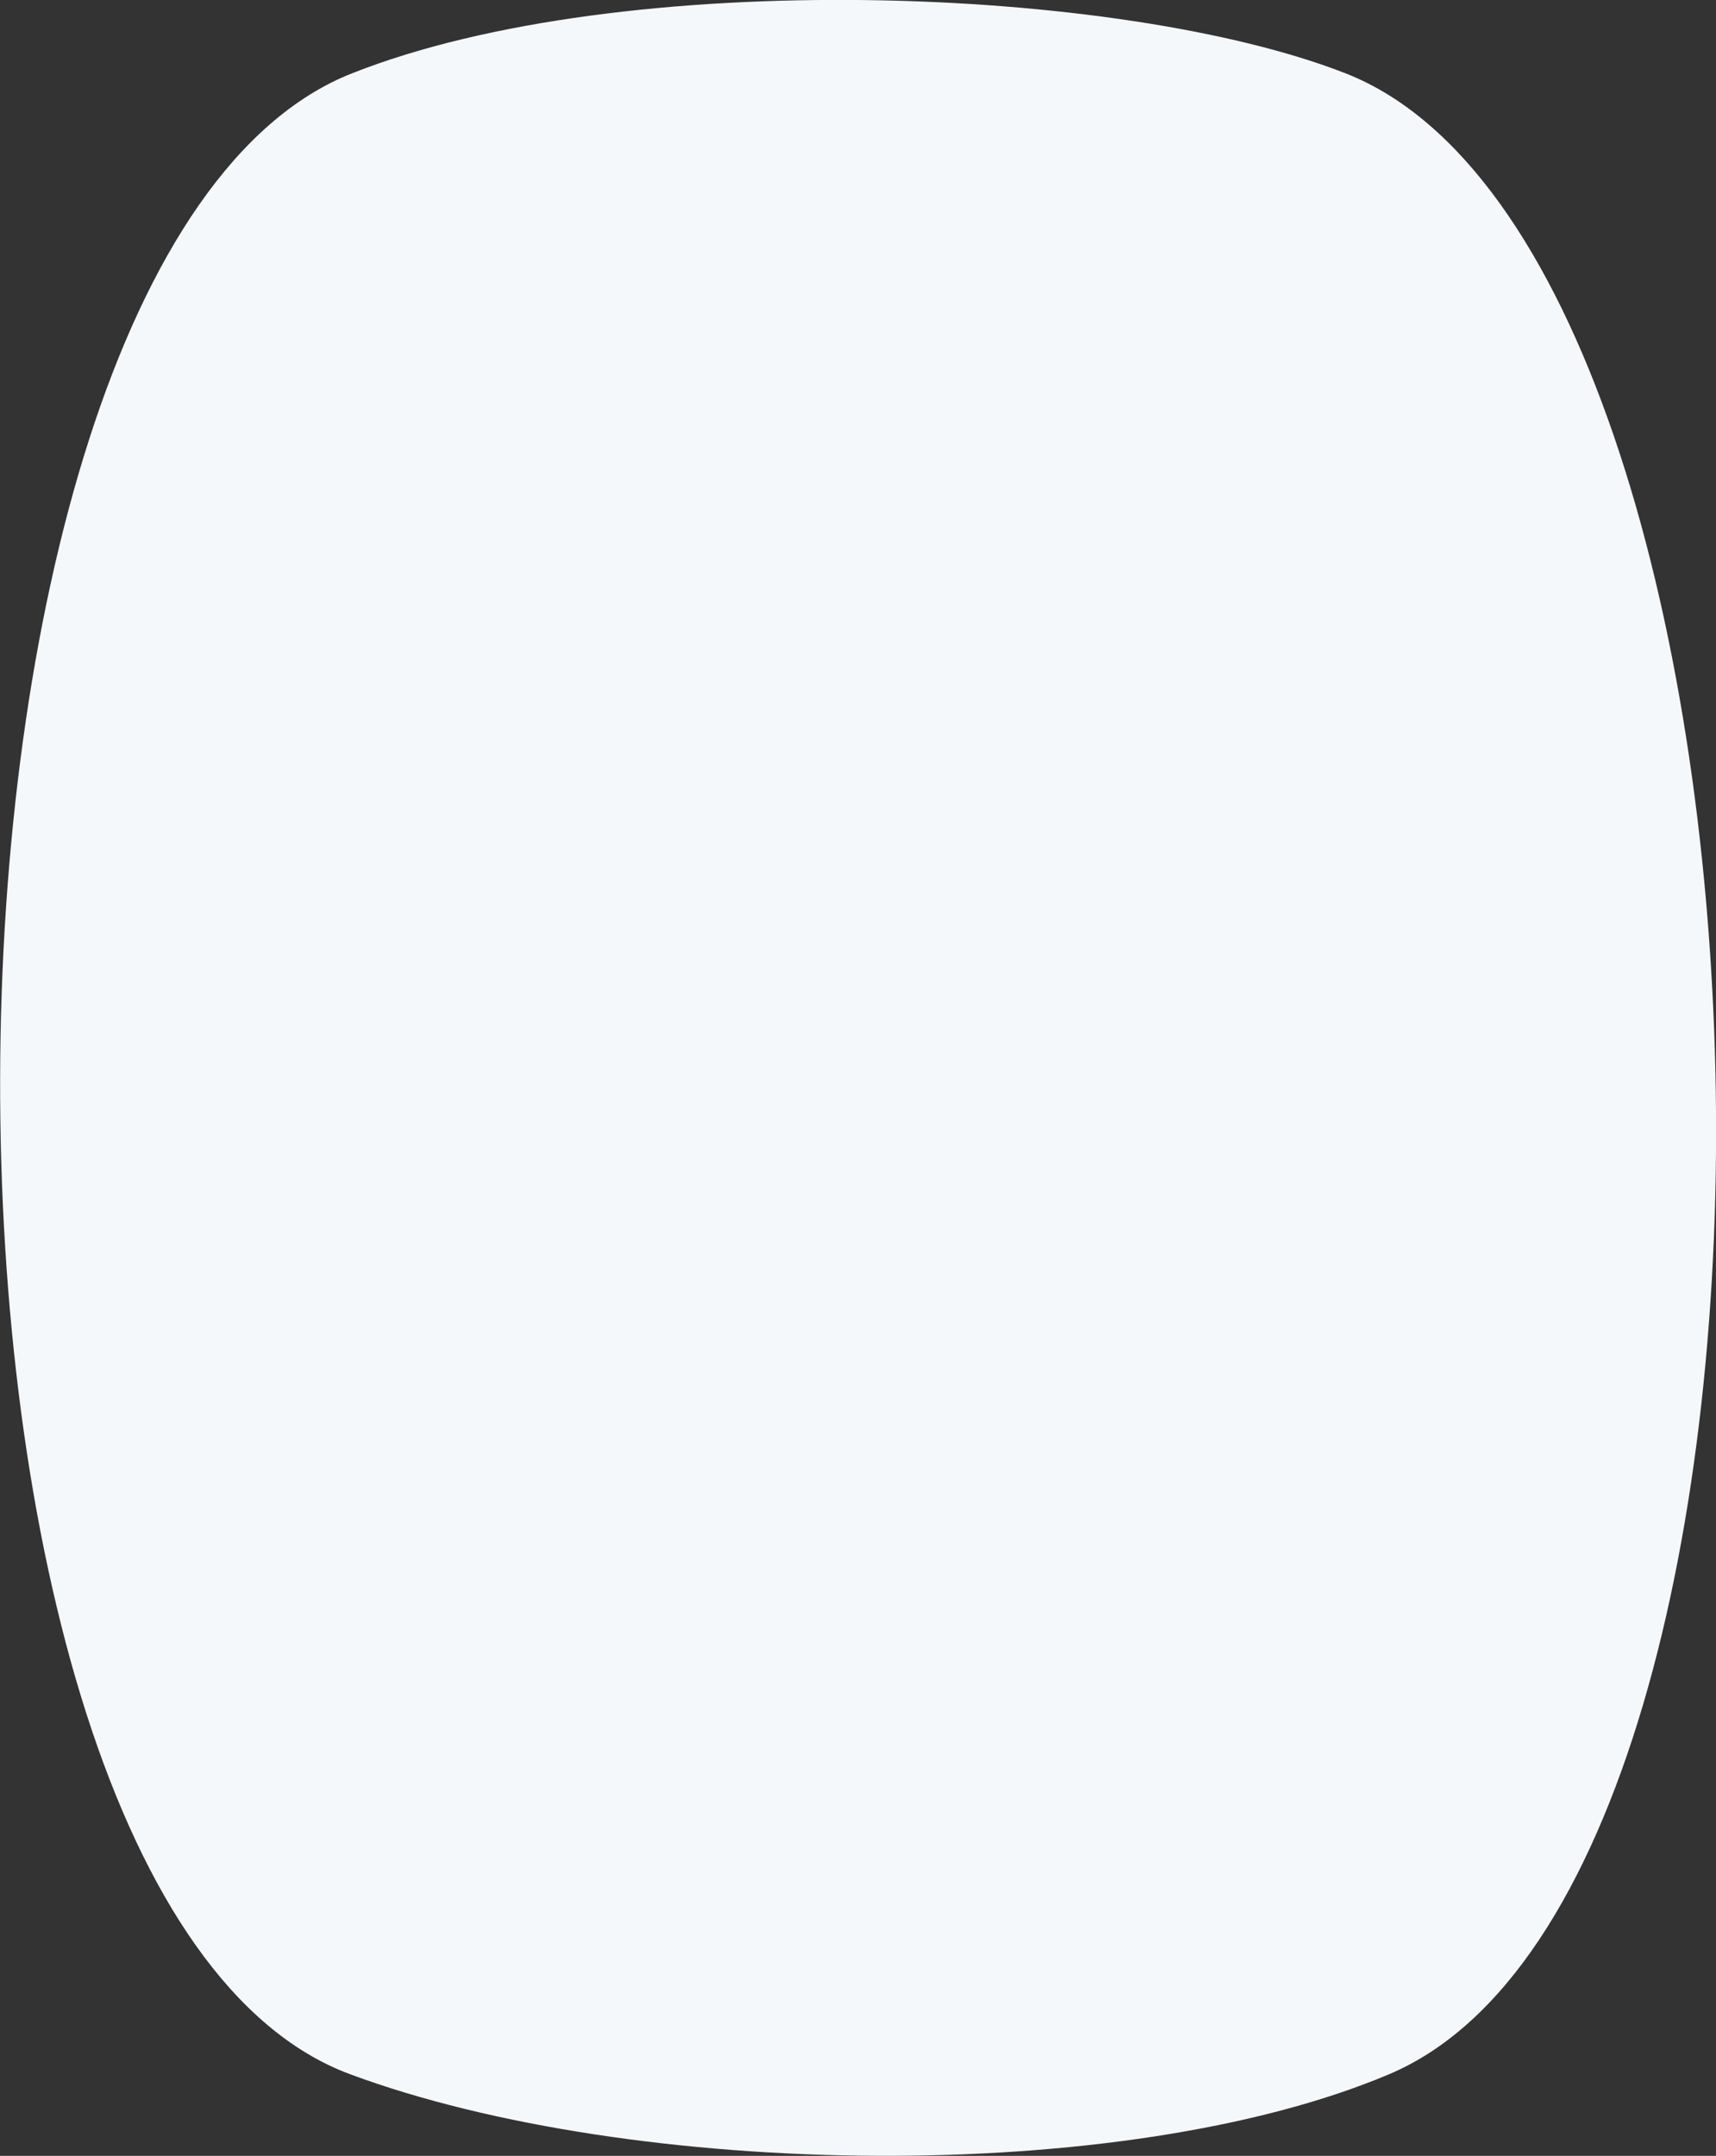<?xml version="1.0" encoding="UTF-8"?> <!-- Generator: Adobe Illustrator 17.0.0, SVG Export Plug-In . SVG Version: 6.00 Build 0) --> <svg xmlns="http://www.w3.org/2000/svg" xmlns:xlink="http://www.w3.org/1999/xlink" id="Layer_1" x="0px" y="0px" width="465px" height="584px" viewBox="0 0 465 584" style="enable-background:new 0 0 465 584;" xml:space="preserve"><rect x="0" y="0" width="465" height="584" fill="#333333" stroke="none"/> <style type="text/css"> .st0{display:none;opacity:0.23;fill:#5B318C;} .st1{display:none;fill:url(#SVGID_1_);} .st2{display:none;opacity:0.8;fill:url(#SVGID_2_);} .st3{fill:#F5F8FA;} </style> <path class="st0" d="M395.9,159.8c-59.8-12.7-310.7-12.7-370.4,0c-105.9,23.3-107.2,160.5-0.5,176c52.9,7.7,318.5,7.7,371.4,0 C503,320.3,501.8,183.1,395.9,159.8z"></path> <linearGradient id="SVGID_1_" gradientUnits="userSpaceOnUse" x1="56.696" y1="246.191" x2="208.731" y2="246.191"> <stop offset="0" style="stop-color:#AFDFFC"></stop> <stop offset="0.58" style="stop-color:#8EDEFC"></stop> <stop offset="1" style="stop-color:#6BBAFC"></stop> </linearGradient> <path class="st1" d="M178.8,211.2c-22.4-5.2-69.8-5.2-92.2,0c-39.6,9.5-40.1,65.3-0.2,71.6c19.8,3.1,72.8,3.1,92.6,0 C218.9,276.4,218.4,220.6,178.8,211.2z"></path> <linearGradient id="SVGID_2_" gradientUnits="userSpaceOnUse" x1="-73" y1="266.464" x2="379.623" y2="266.464"> <stop offset="0" style="stop-color:#AFDFFC"></stop> <stop offset="0.58" style="stop-color:#8EDEFC"></stop> <stop offset="1" style="stop-color:#6BBAFC"></stop> </linearGradient> <path class="st2" d="M24.1,460.5c78,28,185.6,30.1,259.2,0c127.8-52.2,128.9-341.5,0.6-390.2c-62-23.6-185.7-28.6-260.4,0 C-104.7,119.4-105.8,413.9,24.1,460.5z"></path> <path class="st3" d="M94.9,561.9c76.6,28.4,209.3,30.5,281.5,0c125.5-53,114.2-492.5-11.7-542c-60.9-23.9-196-29.1-269.4,0 C-30.6,69.7-32.7,514.6,94.9,561.9z"></path> </svg> 